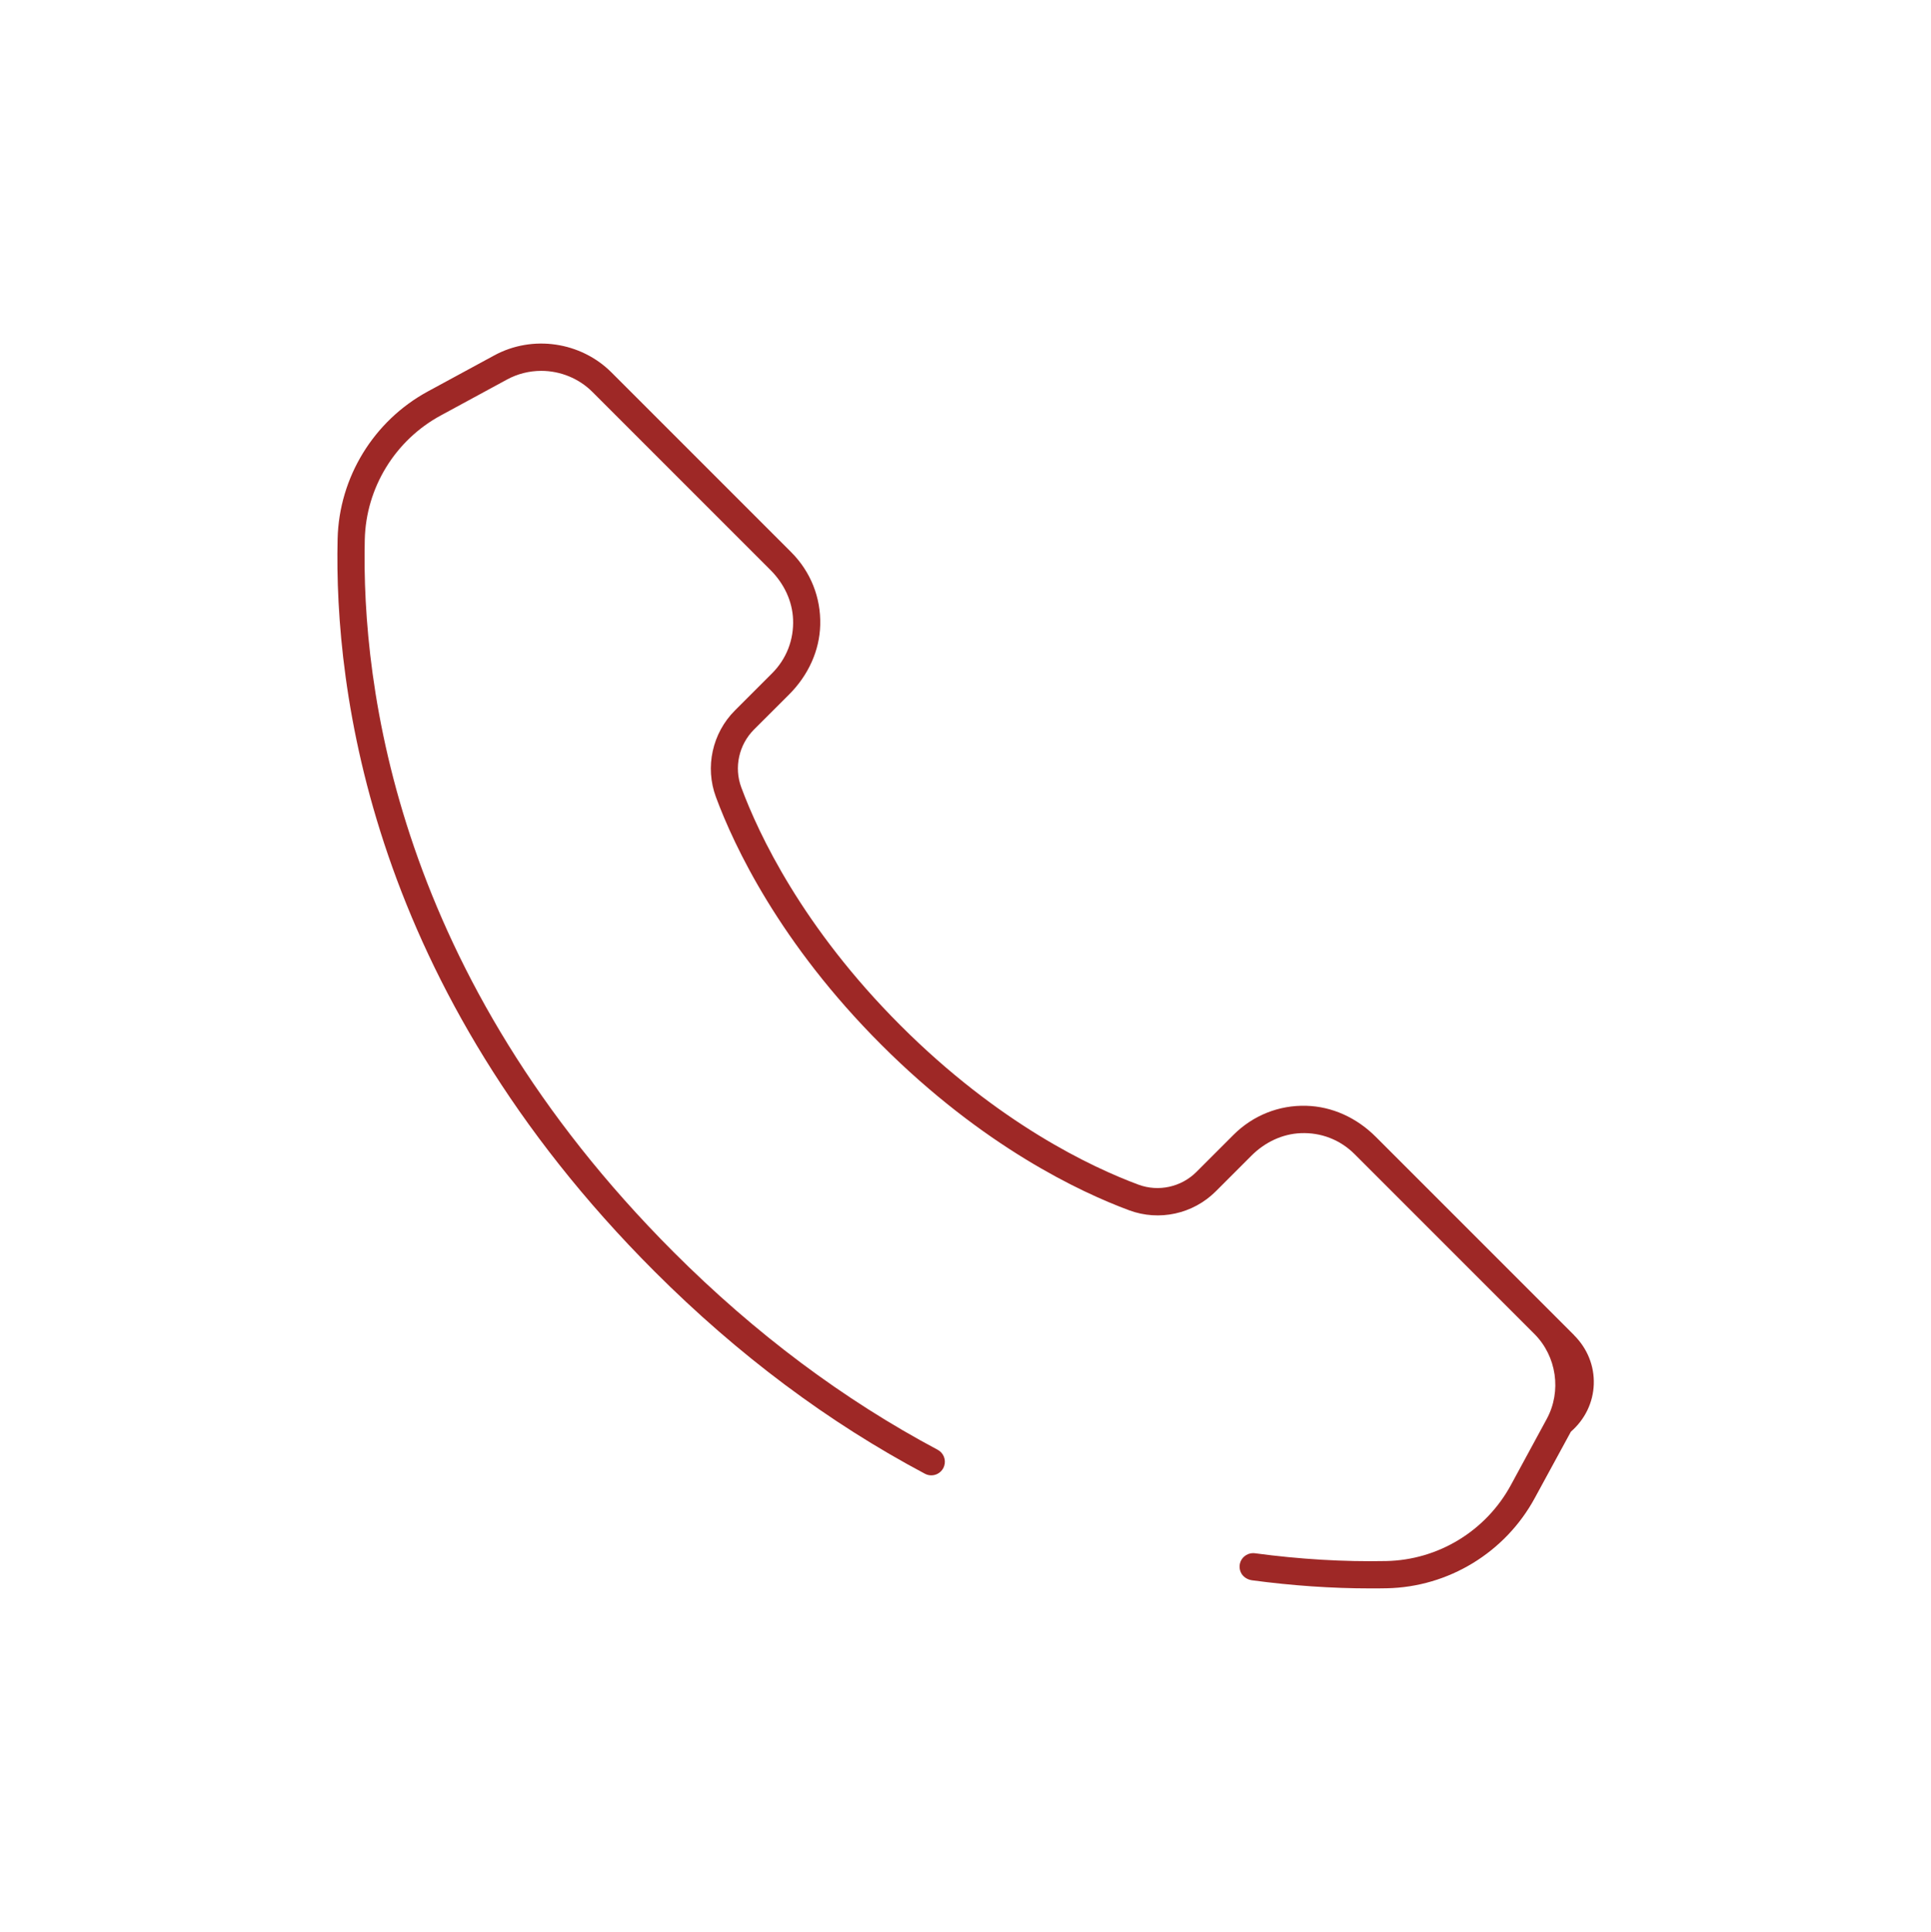<svg viewBox="0 0 287.92 288" xmlns="http://www.w3.org/2000/svg" id="Rouge">
  <defs>
    <style>
      .cls-1 {
        fill: #9e2826;
      }
    </style>
  </defs>
  <path d="M234.7,199.05l-29.55-29.55c-2.89-2.9-6.58-4.54-10.37-4.64-4.08-.12-7.95,1.43-10.85,4.32l-5.54,5.54c-2.26,2.26-5.65,3-8.63,1.9-6.98-2.59-20.87-9.12-35.49-23.74-14.62-14.62-21.15-28.51-23.74-35.49-1.11-2.98-.36-6.37,1.9-8.63l5.22-5.21c2.9-2.9,4.55-6.58,4.65-10.37.11-4.1-1.43-7.95-4.32-10.85l-26.8-26.8c-4.59-4.59-11.79-5.64-17.49-2.54l-9.9,5.37c-8.08,4.39-13.23,12.81-13.45,21.97-.53,22.61,4.9,66.87,47.26,109.23,12.45,12.45,25.95,22.53,40.32,30.16,1.11.59,2.49.02,2.87-1.18h0c.3-.94-.12-1.94-.98-2.4-14.01-7.45-27.19-17.29-39.34-29.44-41.29-41.29-46.59-84.3-46.08-106.26.18-7.72,4.52-14.81,11.33-18.5l9.9-5.37c1.55-.84,3.31-1.28,5.09-1.28,2.85,0,5.62,1.14,7.61,3.13l26.56,26.56c2.06,2.06,3.26,4.67,3.37,7.35.13,3.04-.98,5.9-3.13,8.05l-5.54,5.54c-3.38,3.38-4.49,8.45-2.83,12.91,2.7,7.29,9.5,21.78,24.67,36.94,15.16,15.16,29.66,21.97,36.95,24.67,4.47,1.66,9.53.55,12.91-2.83l5.3-5.3c2.06-2.06,4.67-3.26,7.35-3.37,3.04-.13,5.9.98,8.05,3.13l26.8,26.8c3.33,3.33,4.09,8.55,1.84,12.69l-5.34,9.84c-3.71,6.84-10.83,11.18-18.59,11.33-6.35.13-12.93-.27-19.57-1.16-.09-.01-.18-.02-.27-.02-.49,0-.96.18-1.33.5-.65.56-.89,1.5-.52,2.34.29.67.96,1.11,1.69,1.21,5.96.8,11.9,1.21,17.66,1.21.83,0,1.64,0,2.42-.02,9.21-.18,17.67-5.34,22.07-13.45l5.39-9.9c2.11-1.84,3.32-4.36,3.41-7.08.09-2.72-.95-5.31-2.93-7.29Z" class="cls-1"></path>
</svg>